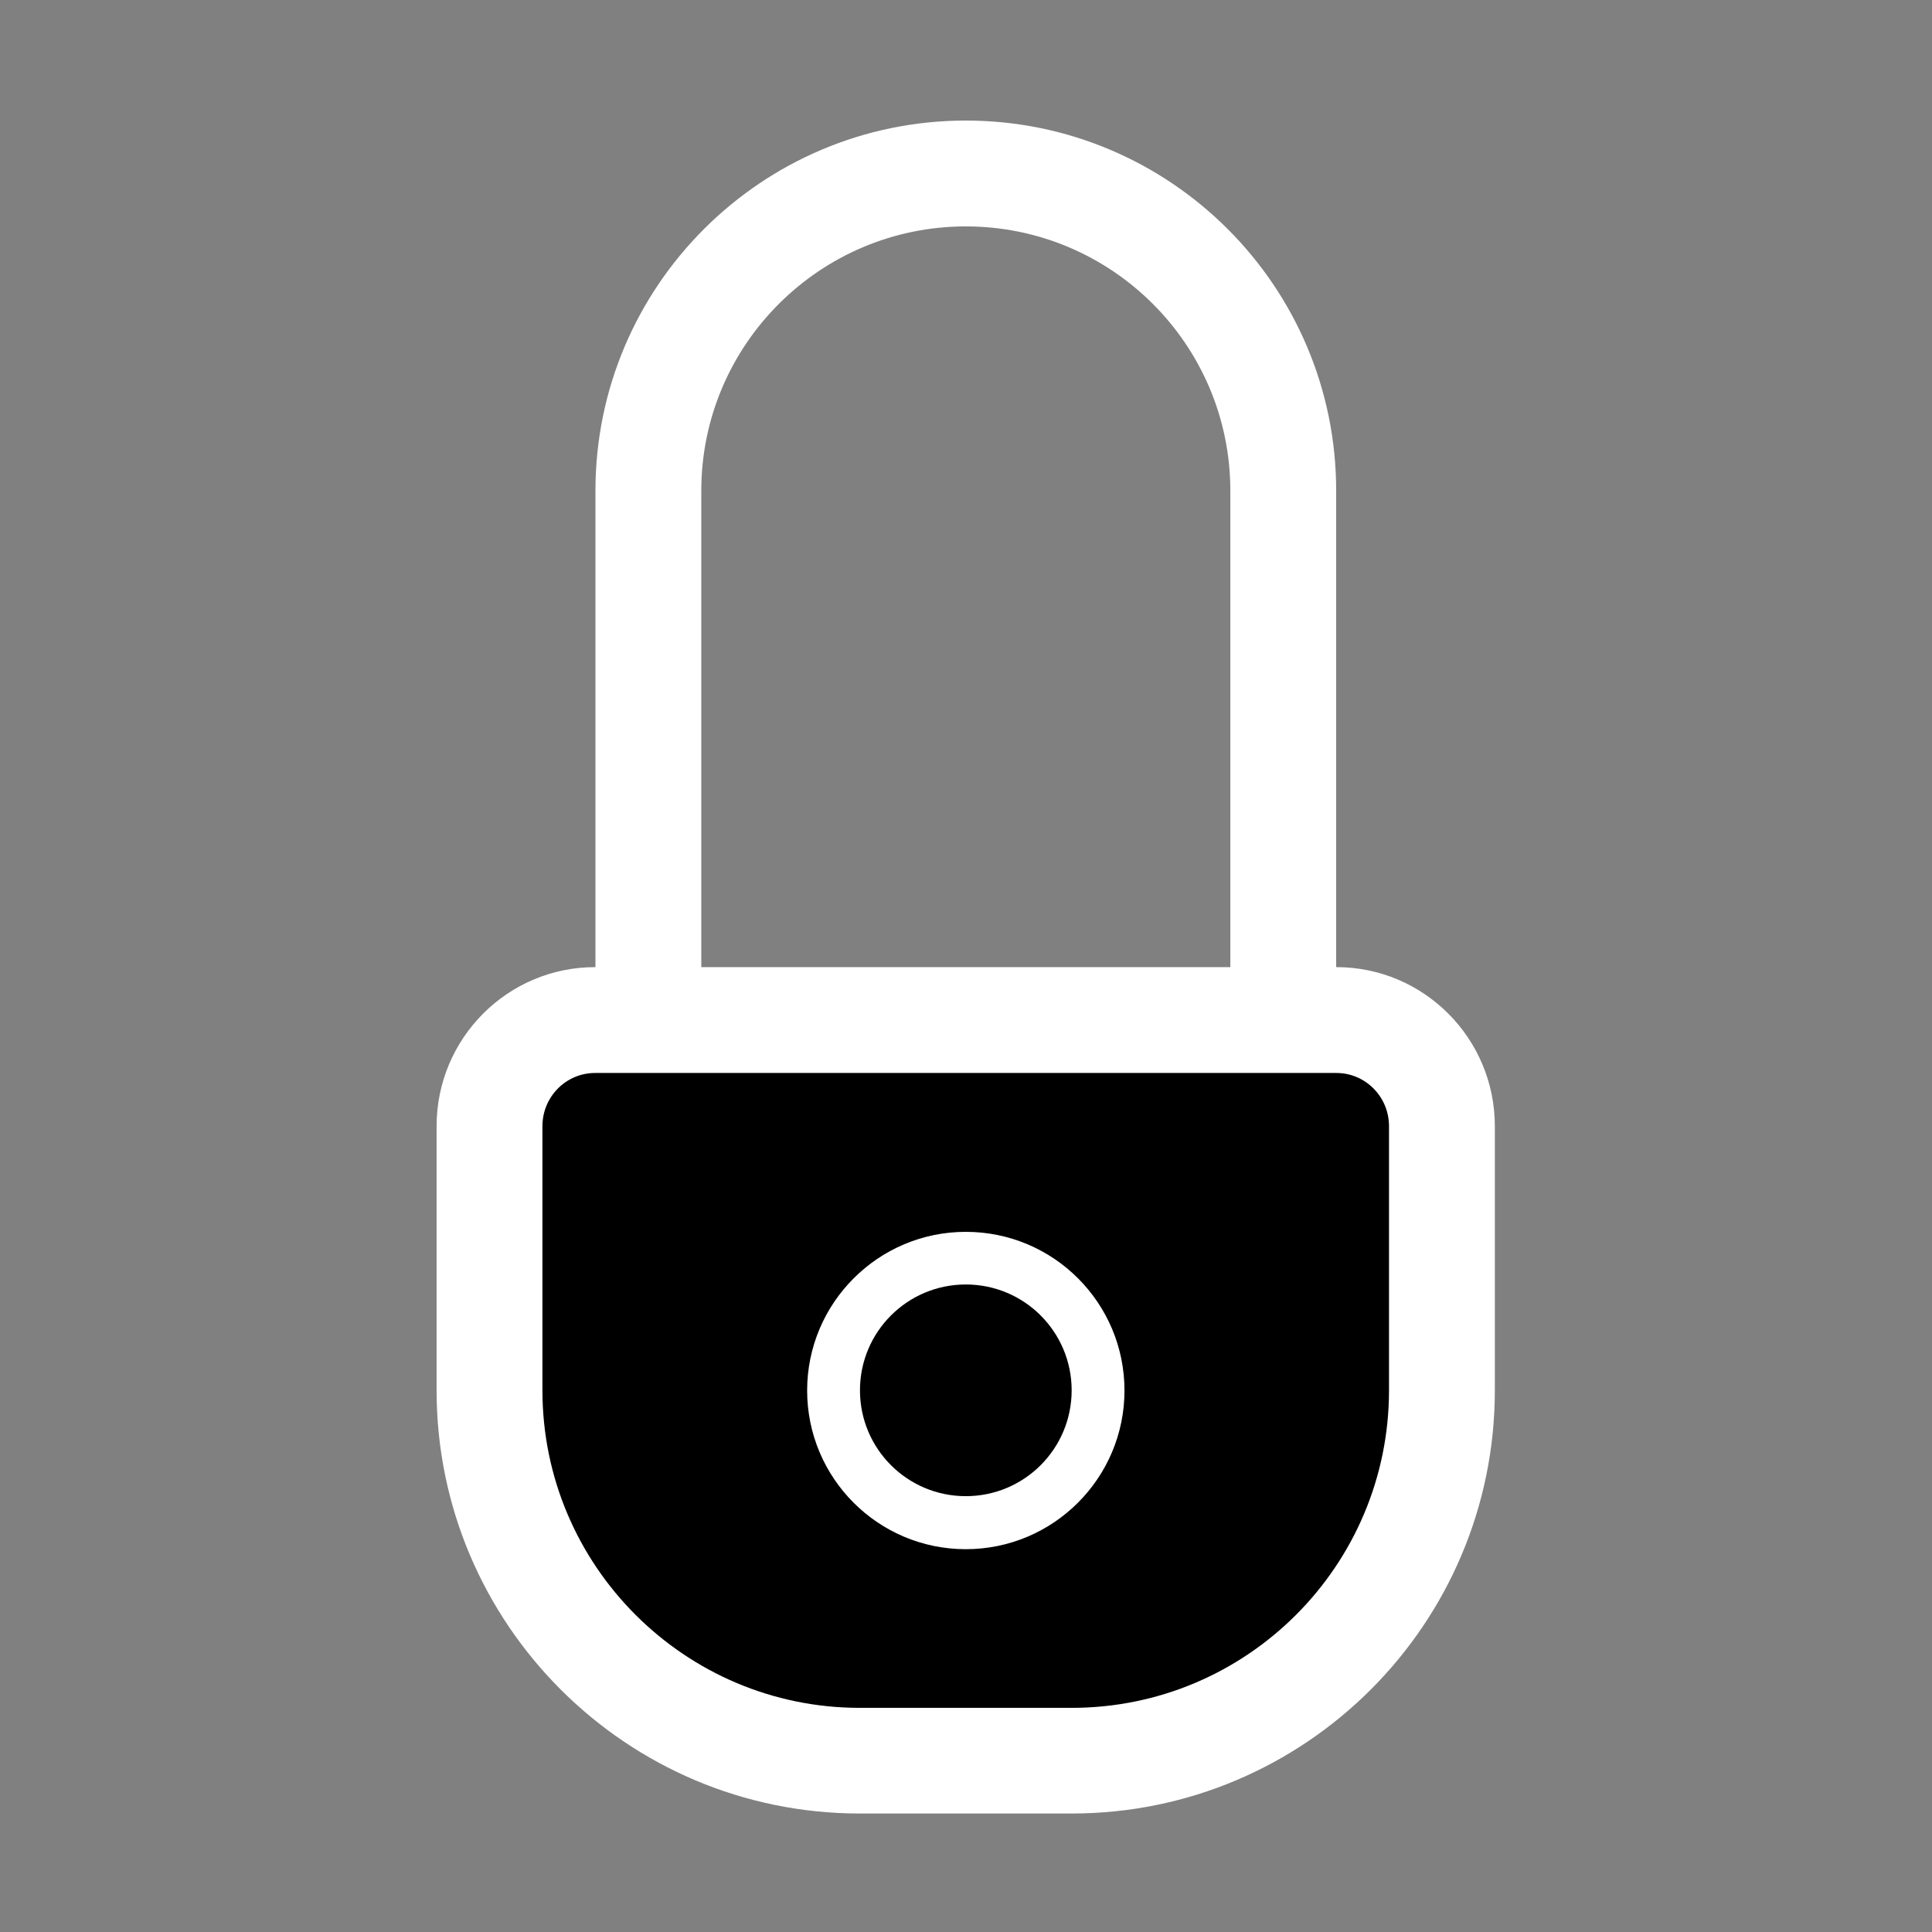 <!DOCTYPE svg PUBLIC "-//W3C//DTD SVG 1.1//EN" "http://www.w3.org/Graphics/SVG/1.1/DTD/svg11.dtd">
<!-- Uploaded to: SVG Repo, www.svgrepo.com, Transformed by: SVG Repo Mixer Tools -->
<svg width="800px" height="800px" viewBox="0 0 1024 1024" class="icon" version="1.1" xmlns="http://www.w3.org/2000/svg" fill="#000000">
<rect x="0" y="0" width="1024" height="1024" fill="#808080" stroke="none"/>
<g id="SVGRepo_bgCarrier" stroke-width="0"/>
<g id="SVGRepo_tracerCarrier" stroke-linecap="round" stroke-linejoin="round"/>
<g id="SVGRepo_iconCarrier">
<path d="M371.7 512.6V260.1C371.7 182.8 434.6 120 511.9 120c77.4 0 140.2 62.8 140.2 140.1v252.5h56.1V260.1c0-108.3-87.9-196.2-196.3-196.2-108.3 0-196.3 87.9-196.3 196.2v252.5h56.1zM231.4 596.9v140c0 123.7 100.5 224.3 224.3 224.3H568c123.8 0 224.3-100.5 224.3-224.3v-140c0-46.5-37.6-84.3-84-84.3H315.4c-46.4 0-84 37.8-84 84.3z" fill="#ffffff"/>
<path d="M287.5 596.9c0-15.6 12.5-28.2 27.9-28.2h392.9c15.4 0 27.9 12.6 27.9 28.2v140c0 92.9-75.3 168.3-168.2 168.3H455.7c-92.8 0-168.2-75.5-168.2-168.3v-140z" fill="#000000"/>
<path d="M511.9 821.1c-46.5 0-84.1-37.7-84.1-84.1s37.7-84.1 84.1-84.1c46.5 0 84.1 37.7 84.1 84.1s-37.7 84.1-84.1 84.1z" fill="#ffffff"/>
<path d="M511.9 793c31 0 56.1-25.1 56.1-56.1s-25.1-56.1-56.1-56.1-56.1 25.1-56.1 56.1 25.1 56.1 56.1 56.1z" fill="#000000"/>
</g>
</svg>